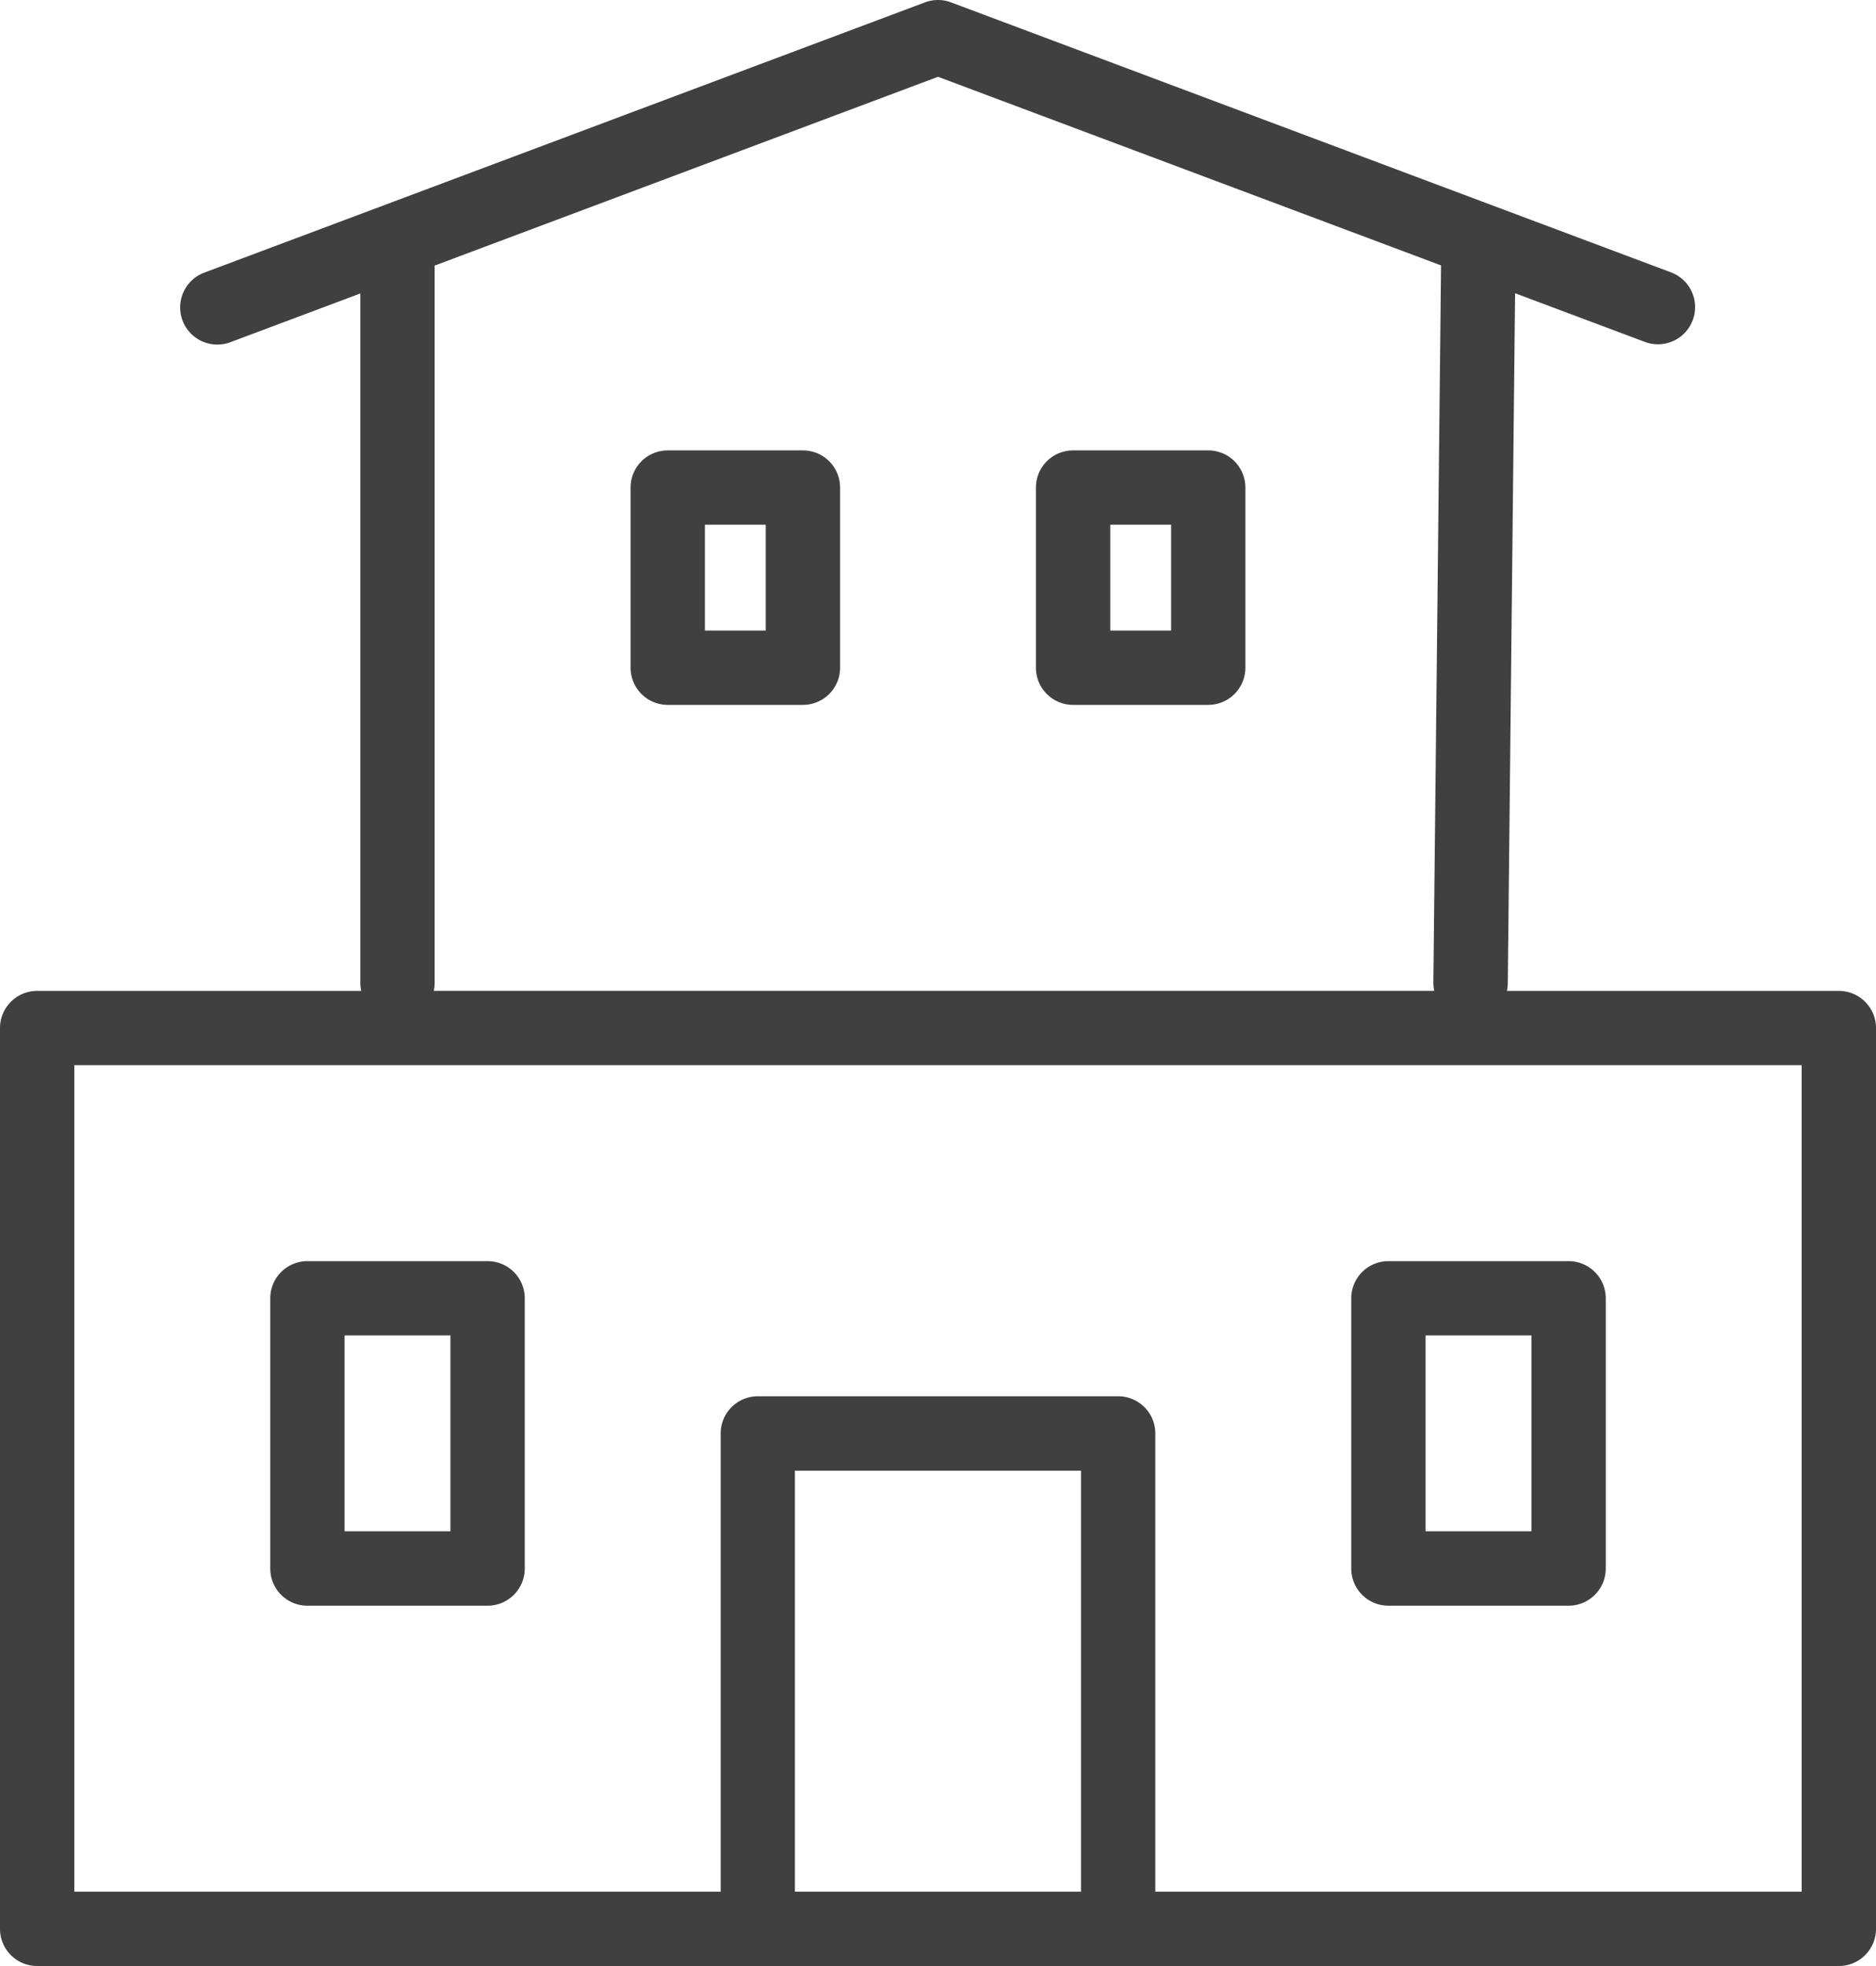 <svg xmlns="http://www.w3.org/2000/svg" viewBox="0 0 977.09 1024">
	<defs><style>.home-svg{fill:#404040;}</style></defs>
	<path class="home-svg" d="M981.19,516.11H808.32a20.08,20.08,0,0,0,.44-3.9l3.8-359.48,68,25.5A19.35,19.35,0,0,0,894.14,142L518.79,1.24a19.27,19.27,0,0,0-13.59,0L129.84,142a19.35,19.35,0,0,0,13.59,36.24l67.69-25.38V512a19.24,19.24,0,0,0,.46,4.11H42.81a19.35,19.35,0,0,0-19.36,19.35v469.19A19.36,19.36,0,0,0,42.81,1024H981.19a19.36,19.36,0,0,0,19.36-19.35V535.46A19.35,19.35,0,0,0,981.19,516.11ZM249.83,512V138.33L512,40l262,98.24-4,373.52a19.26,19.26,0,0,0,.47,4.32H249.37A19.24,19.24,0,0,0,249.83,512ZM586.47,985.29h-149V766h149Zm375.37,0H625.18V746.59a19.36,19.36,0,0,0-19.35-19.35H418.16a19.36,19.36,0,0,0-19.36,19.35v238.7H62.16V554.81H961.84Z" transform="translate(-23.45)"/>
	<path class="home-svg" d="M183.57,836.33h93.84A19.35,19.35,0,0,0,296.76,817V676.22a19.35,19.35,0,0,0-19.35-19.36H183.57a19.36,19.36,0,0,0-19.36,19.36V817A19.35,19.35,0,0,0,183.57,836.33Zm19.35-140.76h55.13v102H202.92Z" transform="translate(-23.45)"/>
	<path class="home-svg" d="M441.62,234.59H371.24a19.35,19.35,0,0,0-19.36,19.35v93.84a19.35,19.35,0,0,0,19.36,19.36h70.38A19.35,19.35,0,0,0,461,347.78V253.94A19.35,19.35,0,0,0,441.62,234.59Zm-19.35,93.84H390.59V273.3h31.68Z" transform="translate(-23.45)"/>
	<path class="home-svg" d="M652.76,234.59H582.38A19.35,19.35,0,0,0,563,253.94v93.84a19.35,19.35,0,0,0,19.35,19.36h70.38a19.36,19.36,0,0,0,19.36-19.36V253.94A19.35,19.35,0,0,0,652.76,234.59Zm-19.35,93.84H601.73V273.3h31.68Z" transform="translate(-23.45)"/>
	<path class="home-svg" d="M746.59,836.33h93.84A19.36,19.36,0,0,0,859.79,817V676.22a19.36,19.36,0,0,0-19.36-19.36H746.59a19.36,19.36,0,0,0-19.36,19.36V817A19.36,19.36,0,0,0,746.59,836.33Zm19.35-140.76h55.14v102H765.94Z" transform="translate(-23.45)"/>
</svg>